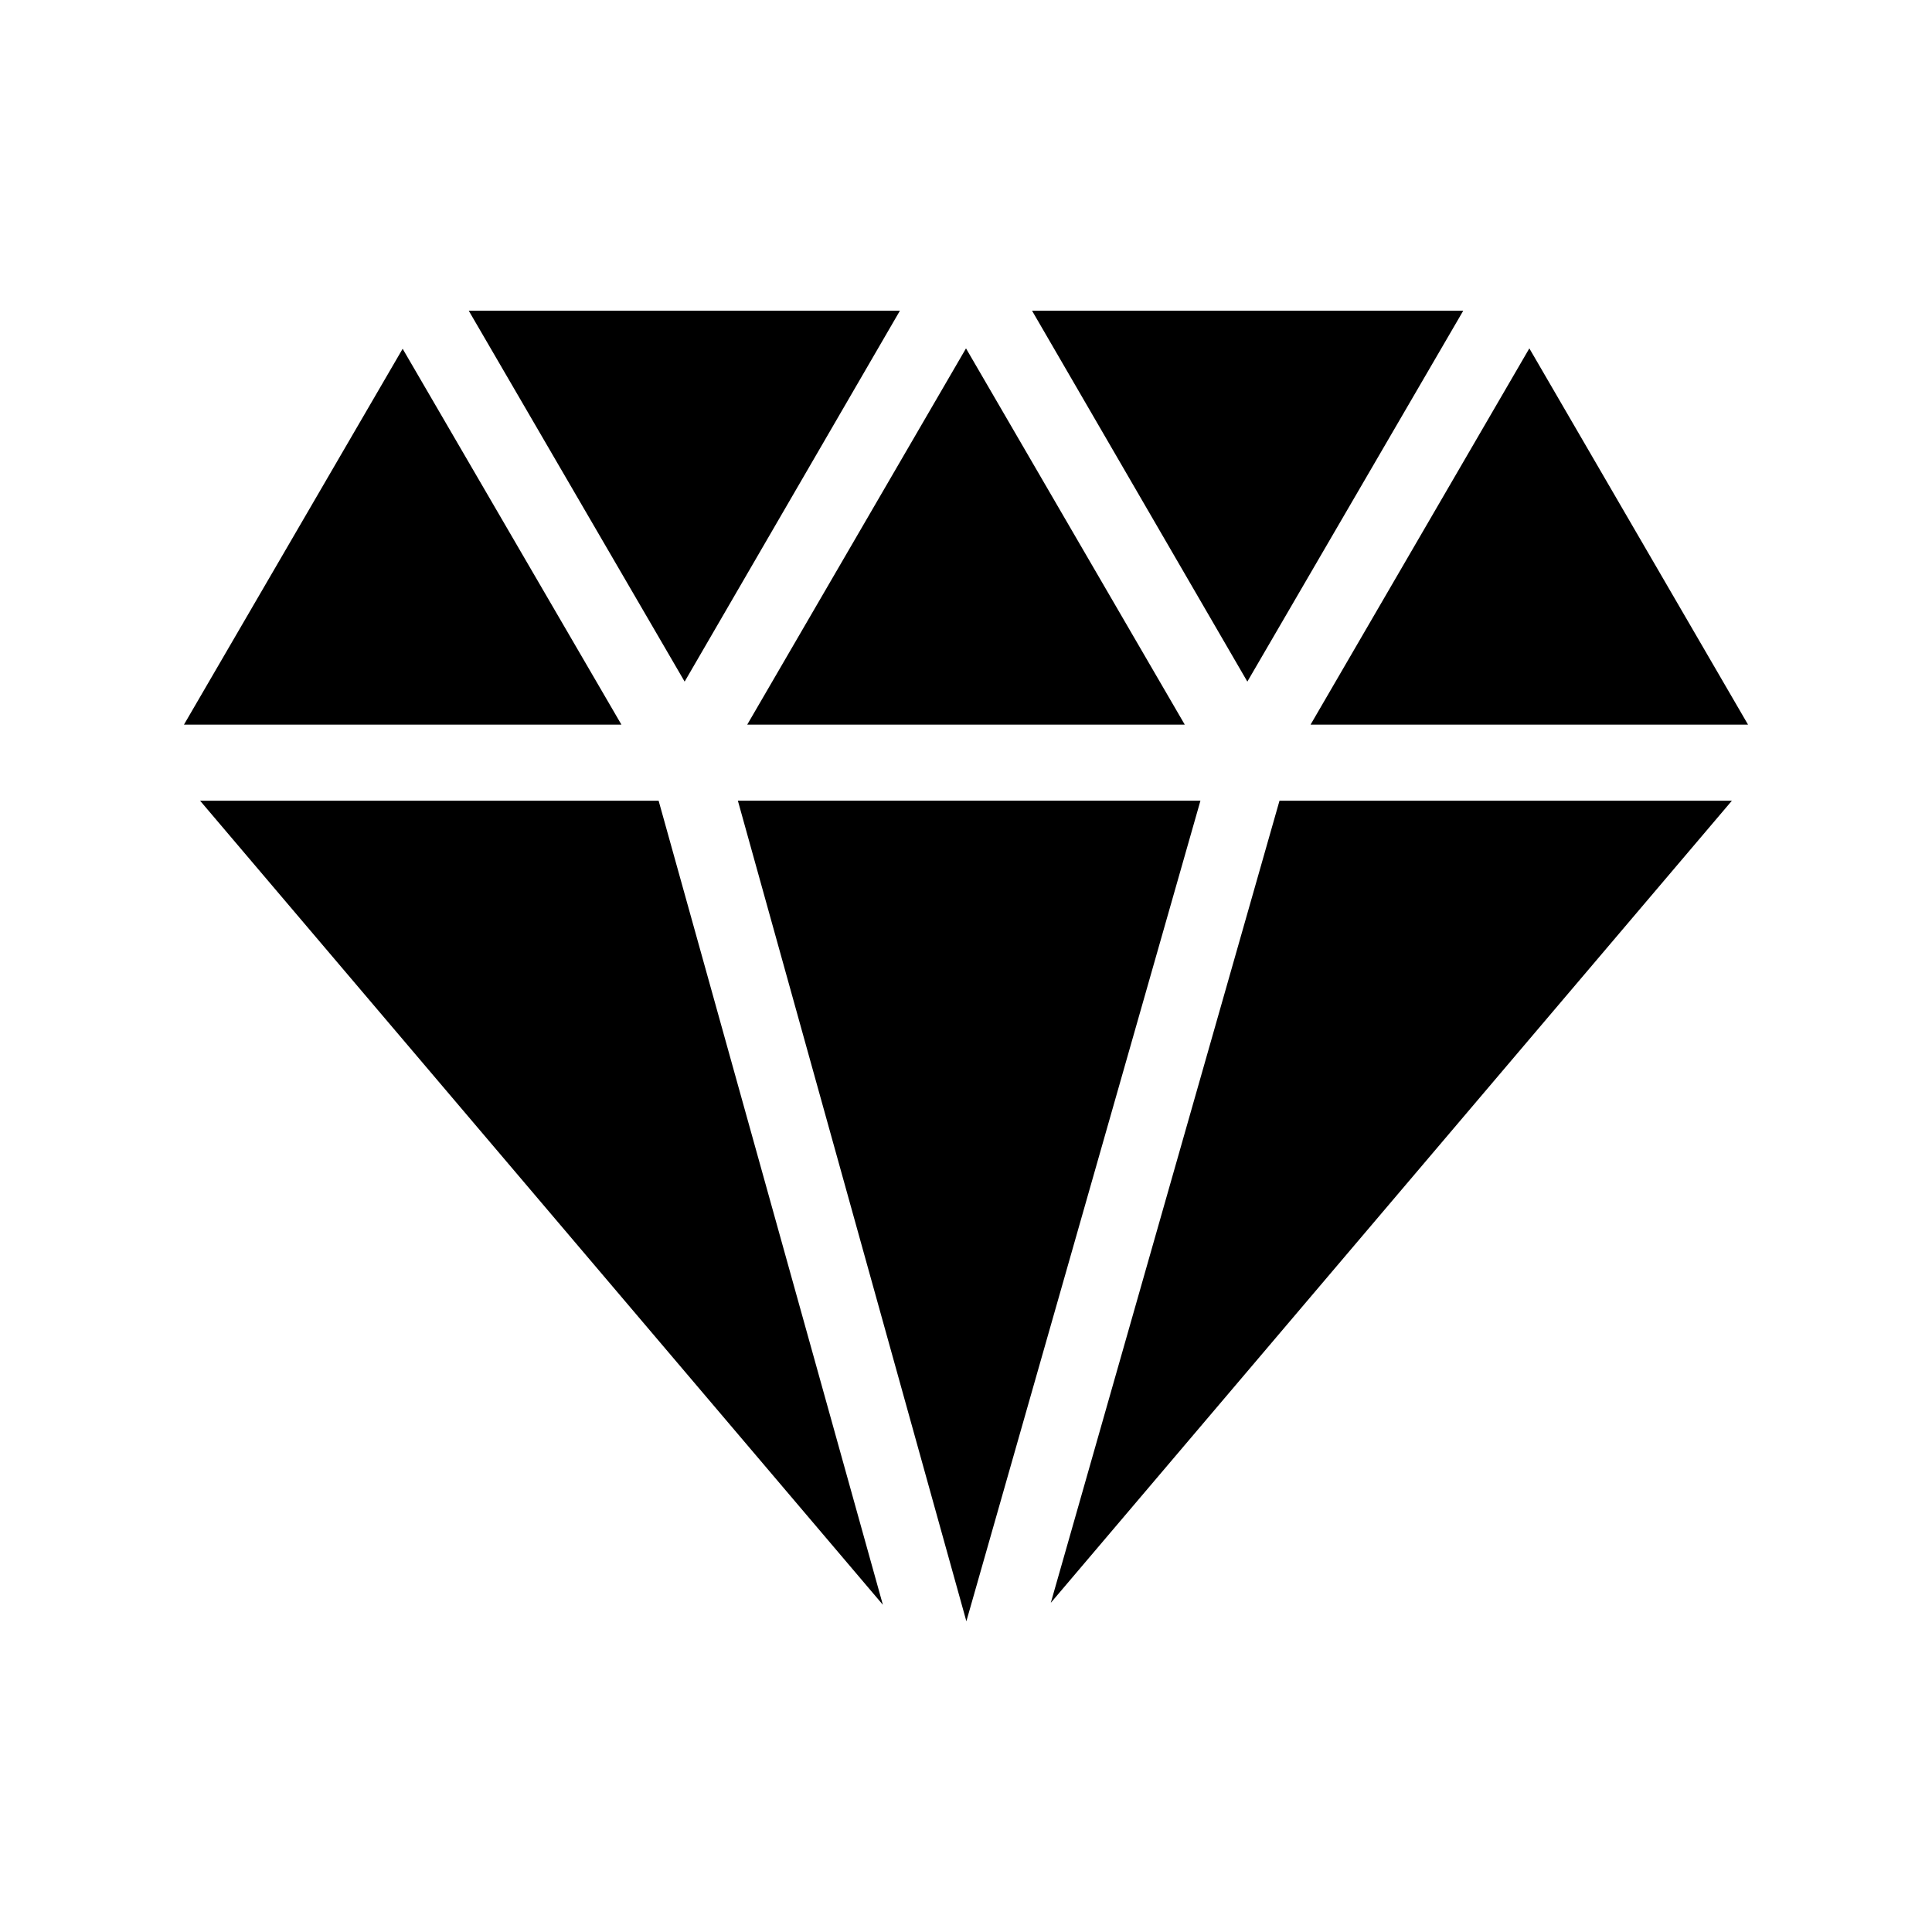<?xml version="1.0" encoding="UTF-8"?>
<!-- Uploaded to: SVG Repo, www.svgrepo.com, Generator: SVG Repo Mixer Tools -->
<svg fill="#000000" width="800px" height="800px" version="1.1" viewBox="144 144 512 512" xmlns="http://www.w3.org/2000/svg">
 <path d="m462.13 356.19-62.031 217.46-60.555-217.46zm-4.152-20.152-57.977-99.715-57.98 99.715zm149.27 0-57.957-99.715-57.98 99.715zm-75.473-109.69h-114.27l57.055 98.285zm-149.29 0h-114.26l57.211 98.285zm-131.78 10.078-57.957 99.613h115.94zm-53.684 119.77 180.95 213.09-59.43-213.09zm225.45 212.57 180.5-212.57h-119.89z"/>
</svg>